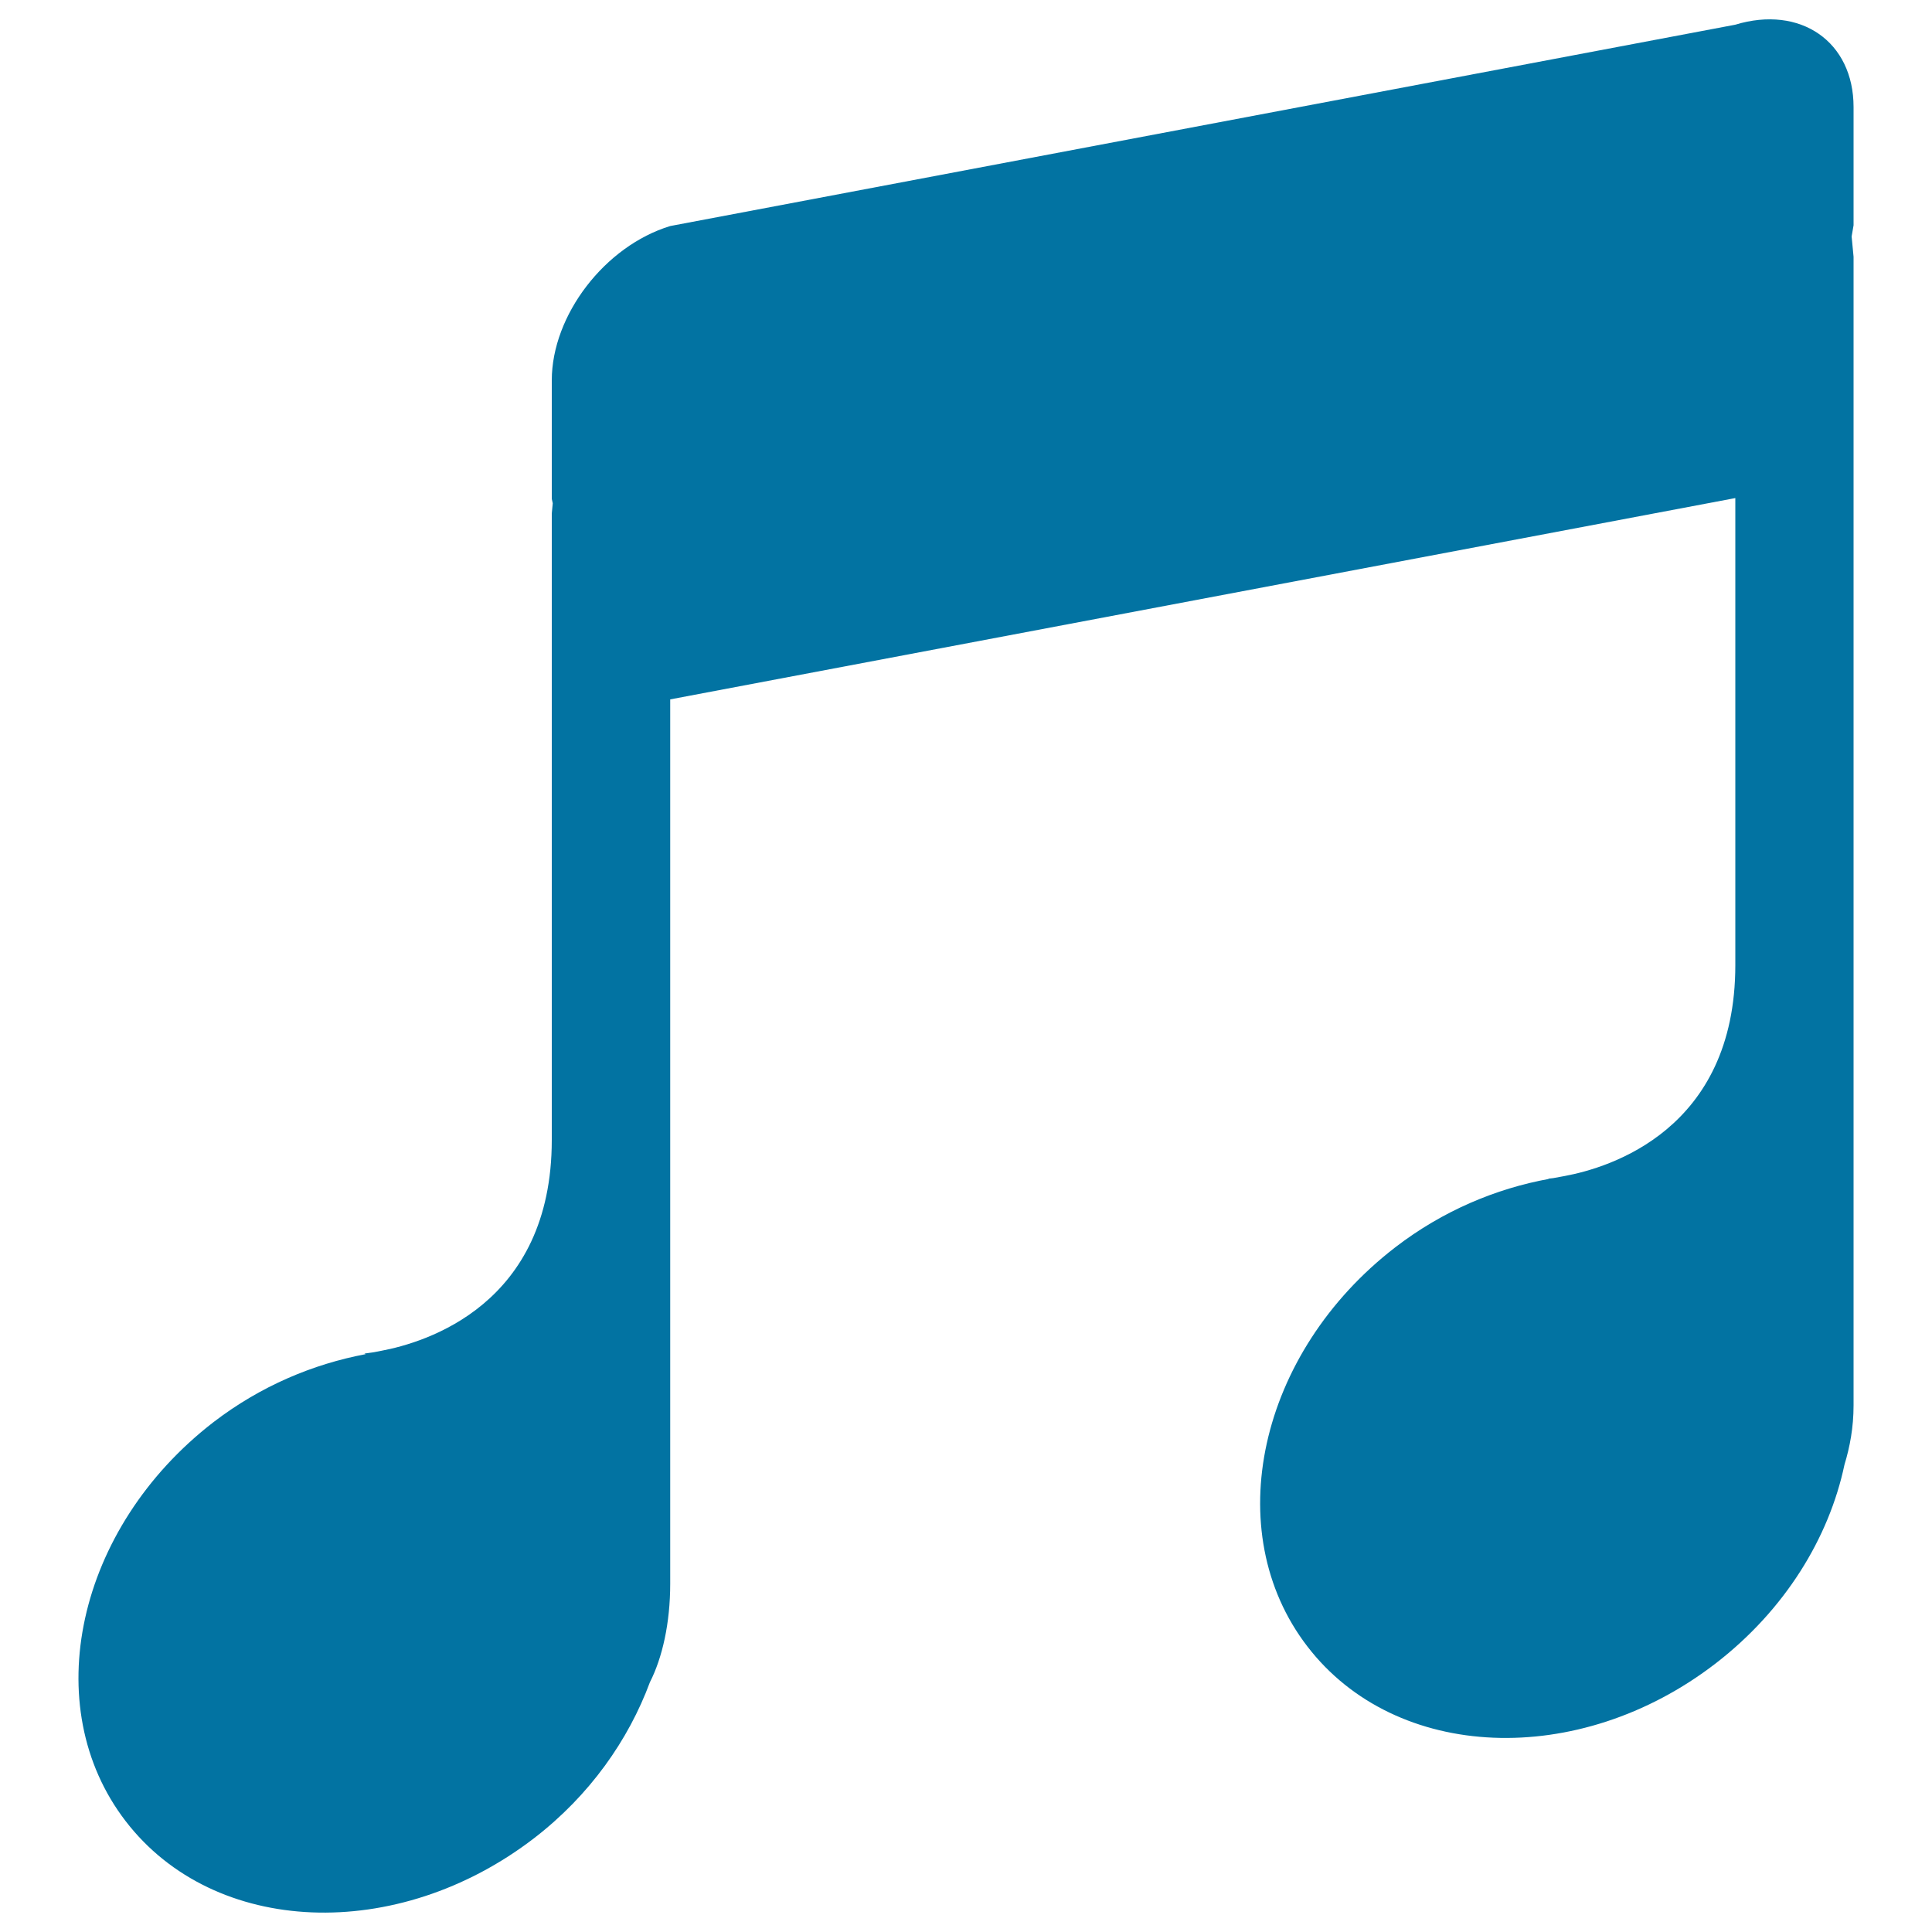 <svg xmlns="http://www.w3.org/2000/svg" viewBox="0 0 1000 1000" style="fill:#0273a2">
<title>Note Beam SVG icon</title>
<g><path d="M65.1,942.7c45.8,59.5,140.4,63.3,211.4,8.7c28.8-22.2,48.8-50.8,59.9-80.7c6.4-12.6,10.5-30.5,10.5-51V362l551.3-104.2v241.7c0,85.3-65.2,104.9-88.3,109.2l-6,1.1l-2.6,0.3l0.4,0.1c-27.3,5-54.8,16.4-79.5,35.4c-70.9,54.6-91.3,147.1-45.5,206.6C722.4,911.7,817,915.7,888,861c35.9-27.7,58.7-65,66.7-102.9c2.8-9.2,4.7-19.3,4.7-30.7V132.9l-1-10.5l1-5.8V55.4c0-33.8-27.4-52.9-61.3-42.6L346.9,117c-33.8,10.3-61.3,46.1-61.3,79.9v61.3l0.5,2.3l-0.5,5.3V590c0,85.4-65.4,104.9-88.4,109.2l-3.6,0.7l-5,0.7l0.7,0.3c-27.1,5.1-54.3,16.4-78.8,35.2C39.6,790.8,19.3,883.3,65.1,942.7z"/></g>
</svg>